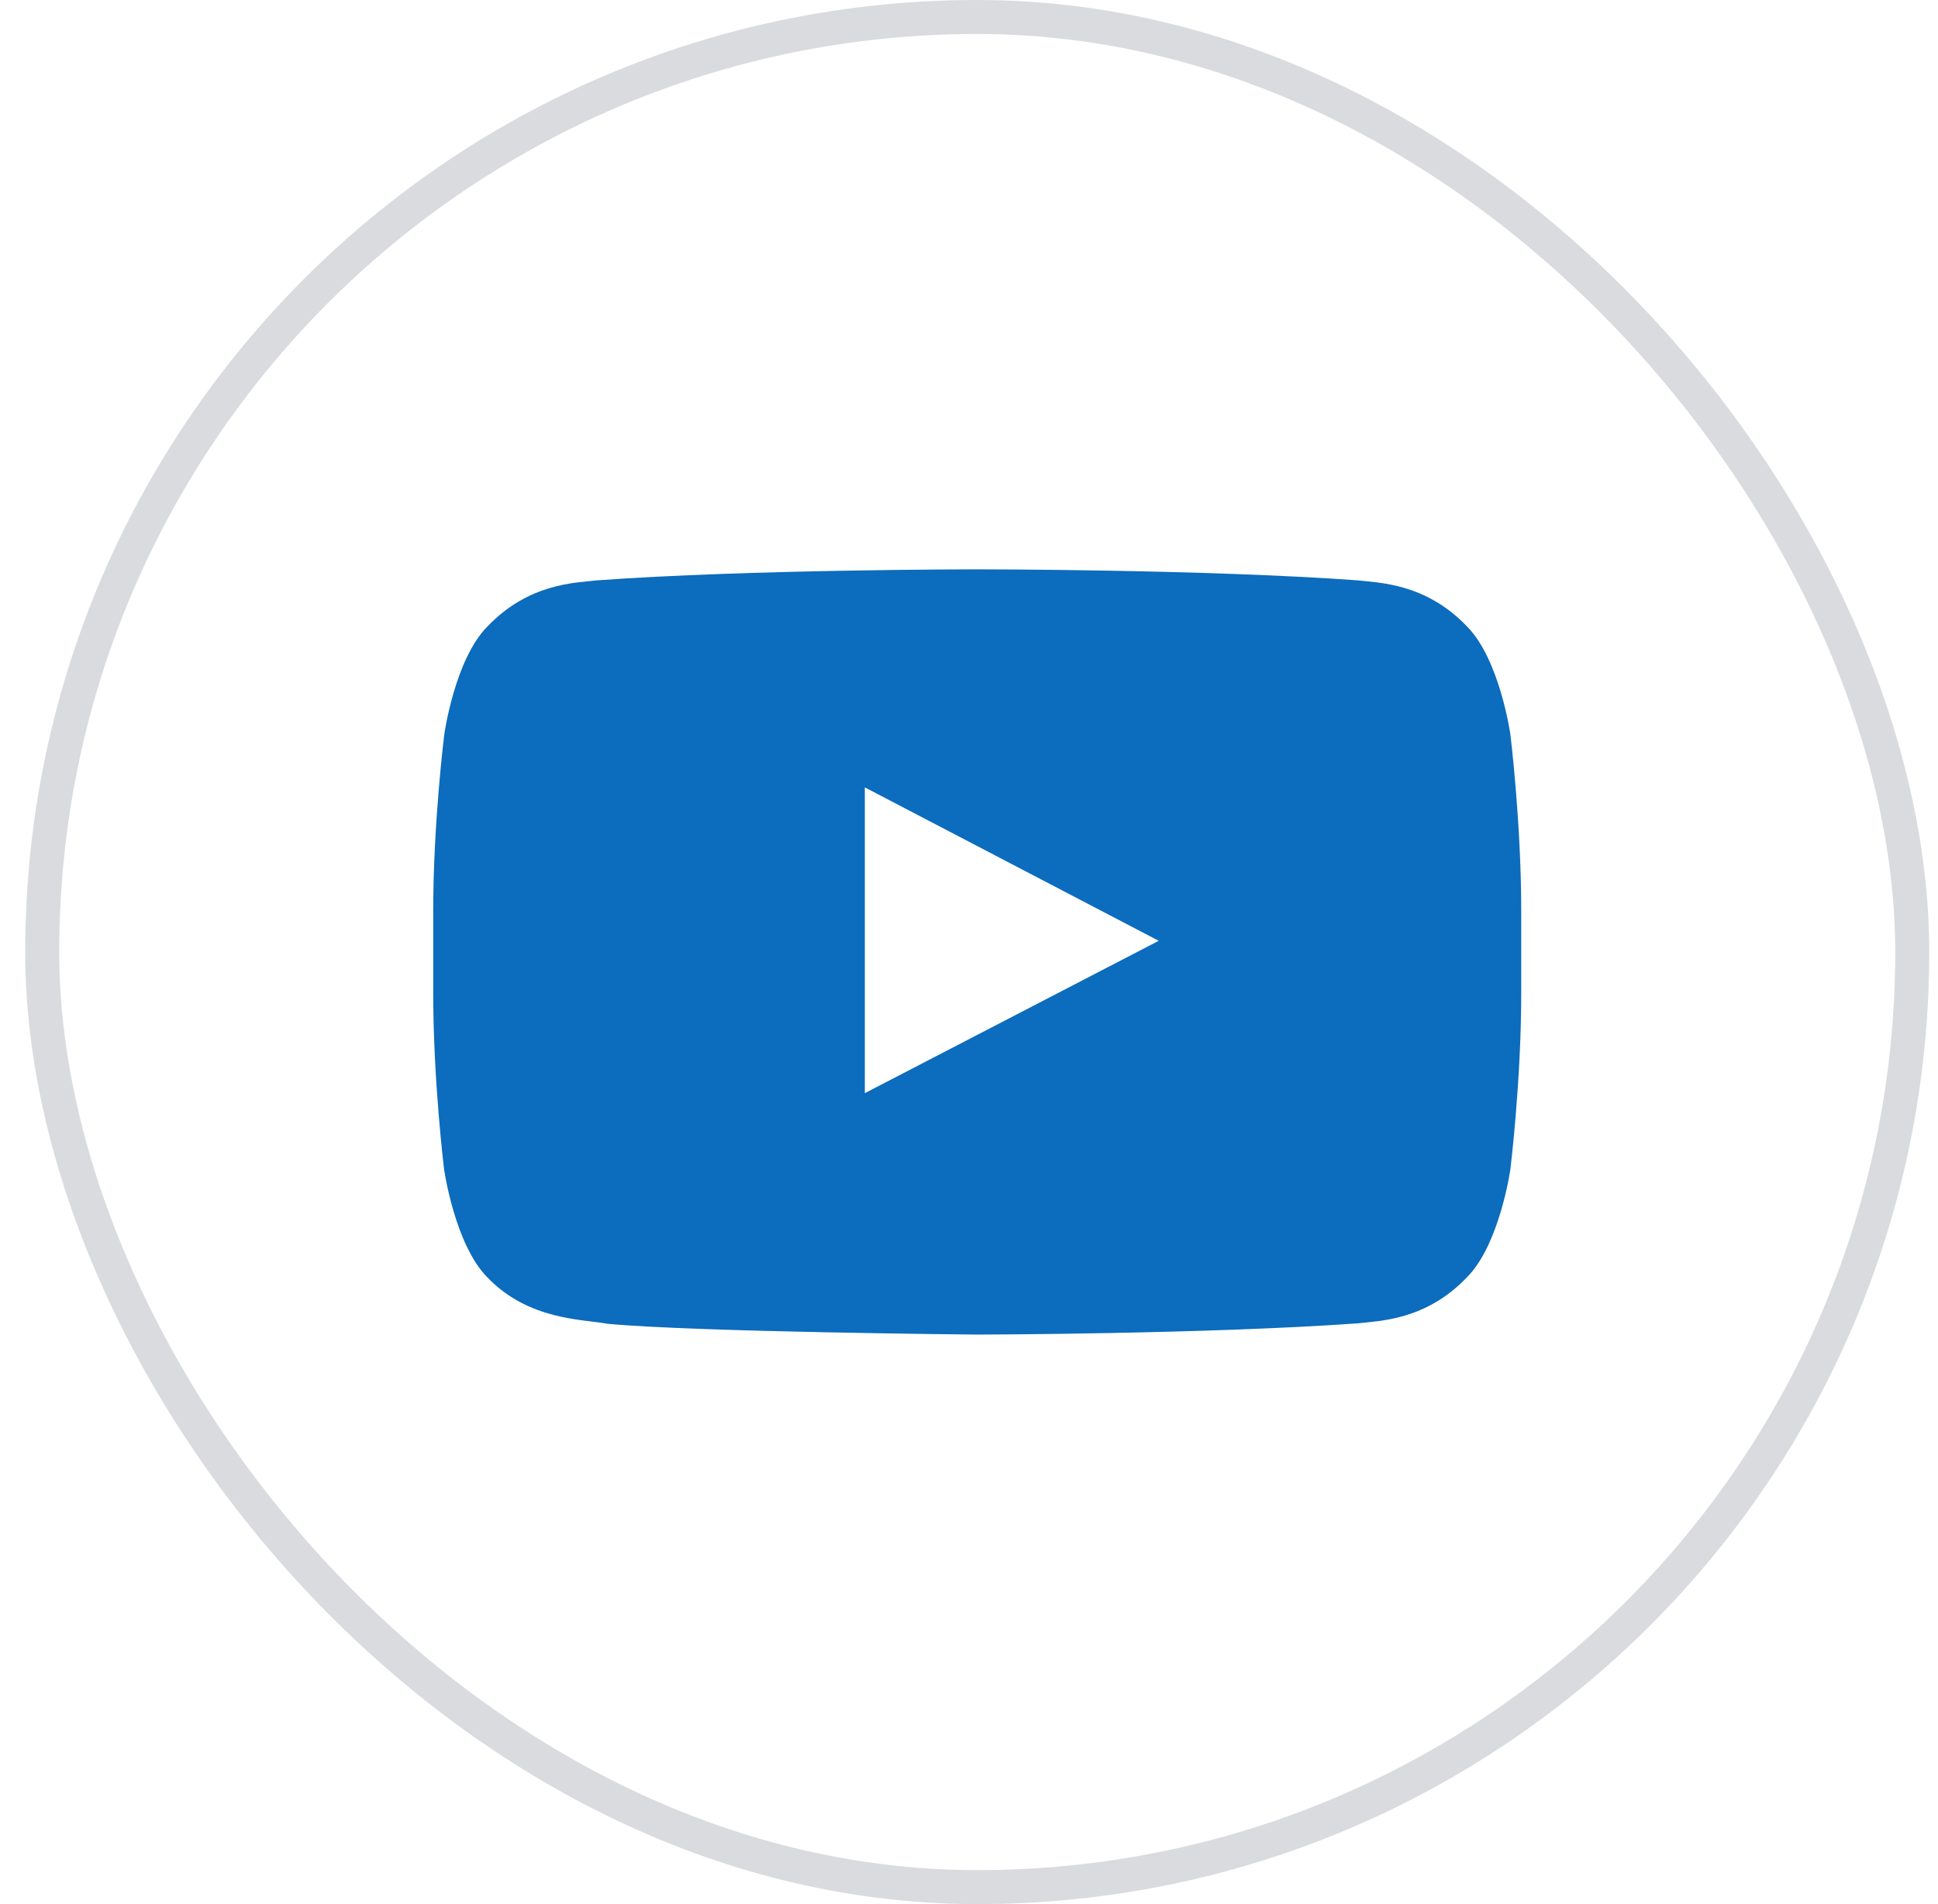 <svg width="57" height="56" viewBox="0 0 57 56" fill="none" xmlns="http://www.w3.org/2000/svg">
<rect x="1.242" y="0.5" width="55" height="55" rx="27.5" stroke="#DADBDF"/>
<g clip-path="url(#clip0_827_10949)">
<path d="M44.423 21.6C44.423 21.6 44.111 19.394 43.148 18.425C41.93 17.15 40.567 17.144 39.942 17.069C35.467 16.744 28.748 16.744 28.748 16.744H28.736C28.736 16.744 22.017 16.744 17.542 17.069C16.917 17.144 15.555 17.15 14.336 18.425C13.373 19.394 13.067 21.6 13.067 21.6C13.067 21.6 12.742 24.194 12.742 26.782V29.207C12.742 31.794 13.061 34.388 13.061 34.388C13.061 34.388 13.373 36.594 14.33 37.563C15.548 38.838 17.148 38.794 17.861 38.932C20.423 39.175 28.742 39.25 28.742 39.25C28.742 39.25 35.467 39.238 39.942 38.919C40.567 38.844 41.93 38.838 43.148 37.563C44.111 36.594 44.423 34.388 44.423 34.388C44.423 34.388 44.742 31.8 44.742 29.207V26.782C44.742 24.194 44.423 21.6 44.423 21.6ZM25.436 32.15V23.157L34.08 27.669L25.436 32.15Z" fill="#0C6CBD"/>
</g>
<defs>
<clipPath id="clip0_827_10949">
<rect width="32" height="32" fill="white" transform="translate(12.742 12)"/>
</clipPath>
</defs>
</svg>
